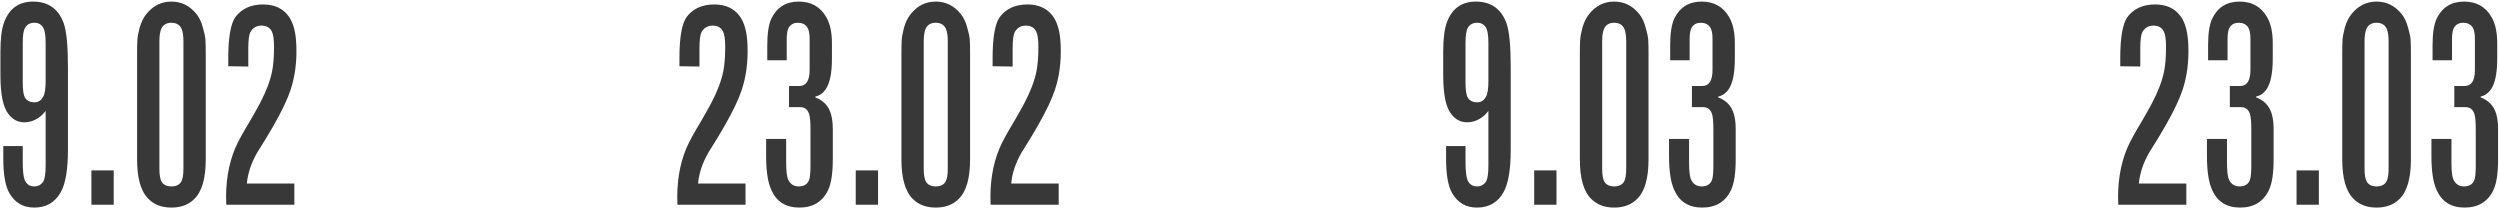 <?xml version="1.0" encoding="UTF-8"?> <svg xmlns="http://www.w3.org/2000/svg" width="403" height="34" viewBox="0 0 403 34" fill="none"><path d="M5.327 0.256C7.756 0.256 9.401 1.409 10.261 3.715C10.723 5.007 10.953 7.374 10.953 10.817V24.192C10.953 27.328 10.569 29.587 9.8 30.971C8.878 32.631 7.448 33.461 5.511 33.461C3.728 33.461 2.391 32.677 1.499 31.109C0.853 29.972 0.531 28.127 0.531 25.575V23.546H3.667V26.036C3.667 27.512 3.774 28.511 3.989 29.034C4.297 29.71 4.804 30.049 5.511 30.049C6.126 30.049 6.603 29.802 6.941 29.311C7.218 28.911 7.356 28.035 7.356 26.682V17.873C7.018 18.335 6.618 18.719 6.157 19.026C5.45 19.488 4.712 19.718 3.943 19.718C2.898 19.718 2.037 19.272 1.361 18.381C0.5 17.305 0.069 15.214 0.069 12.109V8.327C0.069 6.236 0.269 4.653 0.669 3.577C1.499 1.363 3.052 0.256 5.327 0.256ZM5.557 3.669C4.85 3.669 4.343 3.946 4.036 4.499C3.79 4.899 3.667 5.698 3.667 6.897V13.262C3.667 14.522 3.79 15.352 4.036 15.752C4.343 16.244 4.85 16.49 5.557 16.49C6.172 16.49 6.634 16.198 6.941 15.614C7.218 15.214 7.356 14.353 7.356 13.031V6.897C7.356 5.729 7.233 4.93 6.987 4.499C6.68 3.946 6.203 3.669 5.557 3.669ZM14.733 33V27.466H18.331V33H14.733ZM31.322 32.078C30.399 33 29.17 33.461 27.632 33.461C26.095 33.461 24.865 33 23.943 32.078C22.713 30.879 22.098 28.757 22.098 25.713V8.696C22.098 7.681 22.114 6.928 22.144 6.436C22.175 5.944 22.298 5.283 22.513 4.453C22.759 3.592 23.113 2.87 23.574 2.286C24.65 0.933 26.003 0.256 27.632 0.256C29.262 0.256 30.615 0.933 31.691 2.286C32.152 2.87 32.49 3.592 32.705 4.453C32.951 5.283 33.09 5.944 33.12 6.436C33.151 6.928 33.166 7.681 33.166 8.696V25.713C33.166 28.757 32.551 30.879 31.322 32.078ZM29.569 27.189V6.667C29.569 5.744 29.462 5.053 29.246 4.592C28.939 3.977 28.401 3.669 27.632 3.669C26.864 3.669 26.326 3.977 26.018 4.592C25.803 5.053 25.695 5.744 25.695 6.667V27.189C25.695 28.204 25.818 28.911 26.064 29.311C26.372 29.802 26.894 30.049 27.632 30.049C28.37 30.049 28.893 29.802 29.2 29.311C29.446 28.911 29.569 28.204 29.569 27.189ZM47.45 33H36.474C36.32 29.587 36.796 26.559 37.903 23.915C38.334 22.9 39.118 21.455 40.255 19.58C40.901 18.473 41.454 17.489 41.916 16.628C42.899 14.753 43.545 13.062 43.852 11.555C44.068 10.51 44.175 9.173 44.175 7.543C44.175 6.344 44.052 5.514 43.806 5.053C43.499 4.438 42.945 4.13 42.146 4.13C41.347 4.13 40.747 4.484 40.347 5.191C40.132 5.621 40.025 6.513 40.025 7.866V10.725L36.796 10.679V9.388C36.796 6.037 37.181 3.823 37.949 2.747C38.964 1.394 40.455 0.718 42.423 0.718C44.206 0.718 45.559 1.333 46.481 2.562C47.281 3.608 47.711 5.222 47.772 7.405C47.865 9.957 47.557 12.309 46.85 14.461C46.358 15.967 45.436 17.904 44.083 20.271C43.407 21.44 42.884 22.316 42.515 22.9C42.146 23.484 41.792 24.053 41.454 24.607C40.501 26.267 39.948 27.927 39.794 29.587H47.45V33ZM120.179 33H109.203C109.049 29.587 109.525 26.559 110.632 23.915C111.063 22.9 111.847 21.455 112.984 19.58C113.63 18.473 114.183 17.489 114.644 16.628C115.628 14.753 116.274 13.062 116.581 11.555C116.797 10.51 116.904 9.173 116.904 7.543C116.904 6.344 116.781 5.514 116.535 5.053C116.228 4.438 115.674 4.13 114.875 4.13C114.076 4.13 113.476 4.484 113.076 5.191C112.861 5.621 112.754 6.513 112.754 7.866V10.725L109.525 10.679V9.388C109.525 6.037 109.91 3.823 110.678 2.747C111.693 1.394 113.184 0.718 115.152 0.718C116.935 0.718 118.288 1.333 119.21 2.562C120.009 3.608 120.44 5.222 120.501 7.405C120.594 9.957 120.286 12.309 119.579 14.461C119.087 15.967 118.165 17.904 116.812 20.271C116.136 21.44 115.613 22.316 115.244 22.9C114.875 23.484 114.521 24.053 114.183 24.607C113.23 26.267 112.677 27.927 112.523 29.587H120.179V33ZM123.501 22.393H126.729V26.175C126.729 27.65 126.852 28.604 127.098 29.034C127.436 29.71 127.99 30.049 128.758 30.049C129.588 30.049 130.142 29.71 130.418 29.034C130.572 28.634 130.649 27.85 130.649 26.682V20.871C130.649 19.61 130.572 18.765 130.418 18.335C130.173 17.627 129.696 17.274 128.989 17.274H127.19V13.861H128.85C129.957 13.861 130.511 13 130.511 11.279V6.206C130.511 5.406 130.388 4.807 130.142 4.407C129.804 3.915 129.296 3.669 128.62 3.669C128.005 3.669 127.528 3.9 127.19 4.361C126.944 4.73 126.821 5.391 126.821 6.344V9.711H123.685V7.312C123.685 5.406 123.901 3.977 124.331 3.024C125.223 1.179 126.698 0.256 128.758 0.256C130.757 0.256 132.232 1.087 133.186 2.747C133.8 3.792 134.108 5.191 134.108 6.944V9.48C134.108 11.786 133.77 13.431 133.093 14.415C132.663 15.03 132.109 15.414 131.433 15.568V15.706C132.694 16.167 133.524 17.028 133.923 18.288C134.139 18.996 134.246 19.81 134.246 20.733V25.667C134.246 27.912 134 29.556 133.508 30.602C132.617 32.508 131.064 33.461 128.85 33.461C126.668 33.461 125.161 32.508 124.331 30.602C123.778 29.403 123.501 27.589 123.501 25.16V22.393ZM137.945 33V27.466H141.542V33H137.945ZM154.533 32.078C153.611 33 152.381 33.461 150.844 33.461C149.307 33.461 148.077 33 147.155 32.078C145.925 30.879 145.31 28.757 145.31 25.713V8.696C145.31 7.681 145.325 6.928 145.356 6.436C145.387 5.944 145.51 5.283 145.725 4.453C145.971 3.592 146.324 2.87 146.786 2.286C147.862 0.933 149.214 0.256 150.844 0.256C152.473 0.256 153.826 0.933 154.902 2.286C155.363 2.87 155.702 3.592 155.917 4.453C156.163 5.283 156.301 5.944 156.332 6.436C156.363 6.928 156.378 7.681 156.378 8.696V25.713C156.378 28.757 155.763 30.879 154.533 32.078ZM152.781 27.189V6.667C152.781 5.744 152.673 5.053 152.458 4.592C152.151 3.977 151.613 3.669 150.844 3.669C150.075 3.669 149.537 3.977 149.23 4.592C149.015 5.053 148.907 5.744 148.907 6.667V27.189C148.907 28.204 149.03 28.911 149.276 29.311C149.583 29.802 150.106 30.049 150.844 30.049C151.582 30.049 152.104 29.802 152.412 29.311C152.658 28.911 152.781 28.204 152.781 27.189ZM170.661 33H159.685C159.531 29.587 160.008 26.559 161.115 23.915C161.545 22.9 162.329 21.455 163.467 19.58C164.112 18.473 164.666 17.489 165.127 16.628C166.111 14.753 166.757 13.062 167.064 11.555C167.279 10.51 167.387 9.173 167.387 7.543C167.387 6.344 167.264 5.514 167.018 5.053C166.71 4.438 166.157 4.13 165.358 4.13C164.558 4.13 163.959 4.484 163.559 5.191C163.344 5.621 163.236 6.513 163.236 7.866V10.725L160.008 10.679V9.388C160.008 6.037 160.392 3.823 161.161 2.747C162.176 1.394 163.667 0.718 165.634 0.718C167.418 0.718 168.77 1.333 169.693 2.562C170.492 3.608 170.923 5.222 170.984 7.405C171.076 9.957 170.769 12.309 170.062 14.461C169.57 15.967 168.647 17.904 167.295 20.271C166.618 21.44 166.096 22.316 165.727 22.9C165.358 23.484 165.004 24.053 164.666 24.607C163.713 26.267 163.159 27.927 163.006 29.587H170.661V33ZM237.902 0.256C240.331 0.256 241.976 1.409 242.837 3.715C243.298 5.007 243.528 7.374 243.528 10.817V24.192C243.528 27.328 243.144 29.587 242.376 30.971C241.453 32.631 240.024 33.461 238.087 33.461C236.303 33.461 234.966 32.677 234.074 31.109C233.429 29.972 233.106 28.127 233.106 25.575V23.546H236.242V26.036C236.242 27.512 236.35 28.511 236.565 29.034C236.872 29.71 237.379 30.049 238.087 30.049C238.702 30.049 239.178 29.802 239.516 29.311C239.793 28.911 239.931 28.035 239.931 26.682V17.873C239.593 18.335 239.193 18.719 238.732 19.026C238.025 19.488 237.287 19.718 236.519 19.718C235.473 19.718 234.612 19.272 233.936 18.381C233.075 17.305 232.645 15.214 232.645 12.109V8.327C232.645 6.236 232.845 4.653 233.244 3.577C234.074 1.363 235.627 0.256 237.902 0.256ZM238.133 3.669C237.426 3.669 236.918 3.946 236.611 4.499C236.365 4.899 236.242 5.698 236.242 6.897V13.262C236.242 14.522 236.365 15.352 236.611 15.752C236.918 16.244 237.426 16.49 238.133 16.49C238.748 16.49 239.209 16.198 239.516 15.614C239.793 15.214 239.931 14.353 239.931 13.031V6.897C239.931 5.729 239.808 4.93 239.562 4.499C239.255 3.946 238.778 3.669 238.133 3.669ZM247.309 33V27.466H250.906V33H247.309ZM263.897 32.078C262.975 33 261.745 33.461 260.208 33.461C258.67 33.461 257.441 33 256.518 32.078C255.288 30.879 254.673 28.757 254.673 25.713V8.696C254.673 7.681 254.689 6.928 254.72 6.436C254.75 5.944 254.873 5.283 255.089 4.453C255.334 3.592 255.688 2.87 256.149 2.286C257.225 0.933 258.578 0.256 260.208 0.256C261.837 0.256 263.19 0.933 264.266 2.286C264.727 2.87 265.065 3.592 265.281 4.453C265.526 5.283 265.665 5.944 265.696 6.436C265.726 6.928 265.742 7.681 265.742 8.696V25.713C265.742 28.757 265.127 30.879 263.897 32.078ZM262.145 27.189V6.667C262.145 5.744 262.037 5.053 261.822 4.592C261.514 3.977 260.976 3.669 260.208 3.669C259.439 3.669 258.901 3.977 258.593 4.592C258.378 5.053 258.271 5.744 258.271 6.667V27.189C258.271 28.204 258.394 28.911 258.64 29.311C258.947 29.802 259.47 30.049 260.208 30.049C260.945 30.049 261.468 29.802 261.776 29.311C262.022 28.911 262.145 28.204 262.145 27.189ZM269.049 22.393H272.277V26.175C272.277 27.65 272.4 28.604 272.646 29.034C272.984 29.71 273.538 30.049 274.306 30.049C275.136 30.049 275.69 29.71 275.966 29.034C276.12 28.634 276.197 27.85 276.197 26.682V20.871C276.197 19.61 276.12 18.765 275.966 18.335C275.721 17.627 275.244 17.274 274.537 17.274H272.738V13.861H274.398C275.505 13.861 276.059 13 276.059 11.279V6.206C276.059 5.406 275.936 4.807 275.69 4.407C275.352 3.915 274.844 3.669 274.168 3.669C273.553 3.669 273.076 3.9 272.738 4.361C272.492 4.73 272.369 5.391 272.369 6.344V9.711H269.233V7.312C269.233 5.406 269.449 3.977 269.879 3.024C270.771 1.179 272.246 0.256 274.306 0.256C276.305 0.256 277.78 1.087 278.734 2.747C279.348 3.792 279.656 5.191 279.656 6.944V9.48C279.656 11.786 279.318 13.431 278.641 14.415C278.211 15.03 277.657 15.414 276.981 15.568V15.706C278.242 16.167 279.072 17.028 279.471 18.288C279.687 18.996 279.794 19.81 279.794 20.733V25.667C279.794 27.912 279.548 29.556 279.056 30.602C278.165 32.508 276.612 33.461 274.398 33.461C272.216 33.461 270.709 32.508 269.879 30.602C269.326 29.403 269.049 27.589 269.049 25.16V22.393ZM352.439 33H341.463C341.309 29.587 341.785 26.559 342.892 23.915C343.323 22.9 344.107 21.455 345.244 19.58C345.89 18.473 346.443 17.489 346.904 16.628C347.888 14.753 348.534 13.062 348.841 11.555C349.057 10.51 349.164 9.173 349.164 7.543C349.164 6.344 349.041 5.514 348.795 5.053C348.488 4.438 347.934 4.13 347.135 4.13C346.336 4.13 345.736 4.484 345.336 5.191C345.121 5.621 345.014 6.513 345.014 7.866V10.725L341.785 10.679V9.388C341.785 6.037 342.17 3.823 342.938 2.747C343.953 1.394 345.444 0.718 347.412 0.718C349.195 0.718 350.548 1.333 351.47 2.562C352.269 3.608 352.7 5.222 352.761 7.405C352.854 9.957 352.546 12.309 351.839 14.461C351.347 15.967 350.425 17.904 349.072 20.271C348.396 21.44 347.873 22.316 347.504 22.9C347.135 23.484 346.781 24.053 346.443 24.607C345.49 26.267 344.937 27.927 344.783 29.587H352.439V33ZM355.761 22.393H358.989V26.175C358.989 27.65 359.112 28.604 359.358 29.034C359.696 29.71 360.25 30.049 361.018 30.049C361.848 30.049 362.402 29.71 362.679 29.034C362.832 28.634 362.909 27.85 362.909 26.682V20.871C362.909 19.61 362.832 18.765 362.679 18.335C362.433 17.627 361.956 17.274 361.249 17.274H359.45V13.861H361.111C362.217 13.861 362.771 13 362.771 11.279V6.206C362.771 5.406 362.648 4.807 362.402 4.407C362.064 3.915 361.556 3.669 360.88 3.669C360.265 3.669 359.788 3.9 359.45 4.361C359.204 4.73 359.081 5.391 359.081 6.344V9.711H355.945V7.312C355.945 5.406 356.161 3.977 356.591 3.024C357.483 1.179 358.958 0.256 361.018 0.256C363.017 0.256 364.492 1.087 365.446 2.747C366.06 3.792 366.368 5.191 366.368 6.944V9.48C366.368 11.786 366.03 13.431 365.353 14.415C364.923 15.03 364.369 15.414 363.693 15.568V15.706C364.954 16.167 365.784 17.028 366.183 18.288C366.399 18.996 366.506 19.81 366.506 20.733V25.667C366.506 27.912 366.26 29.556 365.768 30.602C364.877 32.508 363.324 33.461 361.111 33.461C358.928 33.461 357.421 32.508 356.591 30.602C356.038 29.403 355.761 27.589 355.761 25.16V22.393ZM370.205 33V27.466H373.802V33H370.205ZM386.793 32.078C385.871 33 384.641 33.461 383.104 33.461C381.567 33.461 380.337 33 379.415 32.078C378.185 30.879 377.57 28.757 377.57 25.713V8.696C377.57 7.681 377.585 6.928 377.616 6.436C377.647 5.944 377.77 5.283 377.985 4.453C378.231 3.592 378.584 2.87 379.046 2.286C380.122 0.933 381.474 0.256 383.104 0.256C384.733 0.256 386.086 0.933 387.162 2.286C387.623 2.87 387.962 3.592 388.177 4.453C388.423 5.283 388.561 5.944 388.592 6.436C388.623 6.928 388.638 7.681 388.638 8.696V25.713C388.638 28.757 388.023 30.879 386.793 32.078ZM385.041 27.189V6.667C385.041 5.744 384.933 5.053 384.718 4.592C384.411 3.977 383.873 3.669 383.104 3.669C382.335 3.669 381.797 3.977 381.49 4.592C381.275 5.053 381.167 5.744 381.167 6.667V27.189C381.167 28.204 381.29 28.911 381.536 29.311C381.843 29.802 382.366 30.049 383.104 30.049C383.842 30.049 384.364 29.802 384.672 29.311C384.918 28.911 385.041 28.204 385.041 27.189ZM391.945 22.393H395.173V26.175C395.173 27.65 395.296 28.604 395.542 29.034C395.881 29.71 396.434 30.049 397.203 30.049C398.033 30.049 398.586 29.71 398.863 29.034C399.017 28.634 399.093 27.85 399.093 26.682V20.871C399.093 19.61 399.017 18.765 398.863 18.335C398.617 17.627 398.14 17.274 397.433 17.274H395.635V13.861H397.295C398.402 13.861 398.955 13 398.955 11.279V6.206C398.955 5.406 398.832 4.807 398.586 4.407C398.248 3.915 397.741 3.669 397.064 3.669C396.449 3.669 395.973 3.9 395.635 4.361C395.389 4.73 395.266 5.391 395.266 6.344V9.711H392.13V7.312C392.13 5.406 392.345 3.977 392.775 3.024C393.667 1.179 395.143 0.256 397.203 0.256C399.201 0.256 400.677 1.087 401.63 2.747C402.245 3.792 402.552 5.191 402.552 6.944V9.48C402.552 11.786 402.214 13.431 401.538 14.415C401.107 15.03 400.554 15.414 399.877 15.568V15.706C401.138 16.167 401.968 17.028 402.368 18.288C402.583 18.996 402.691 19.81 402.691 20.733V25.667C402.691 27.912 402.445 29.556 401.953 30.602C401.061 32.508 399.508 33.461 397.295 33.461C395.112 33.461 393.605 32.508 392.775 30.602C392.222 29.403 391.945 27.589 391.945 25.16V22.393Z" fill="#383838"></path></svg> 